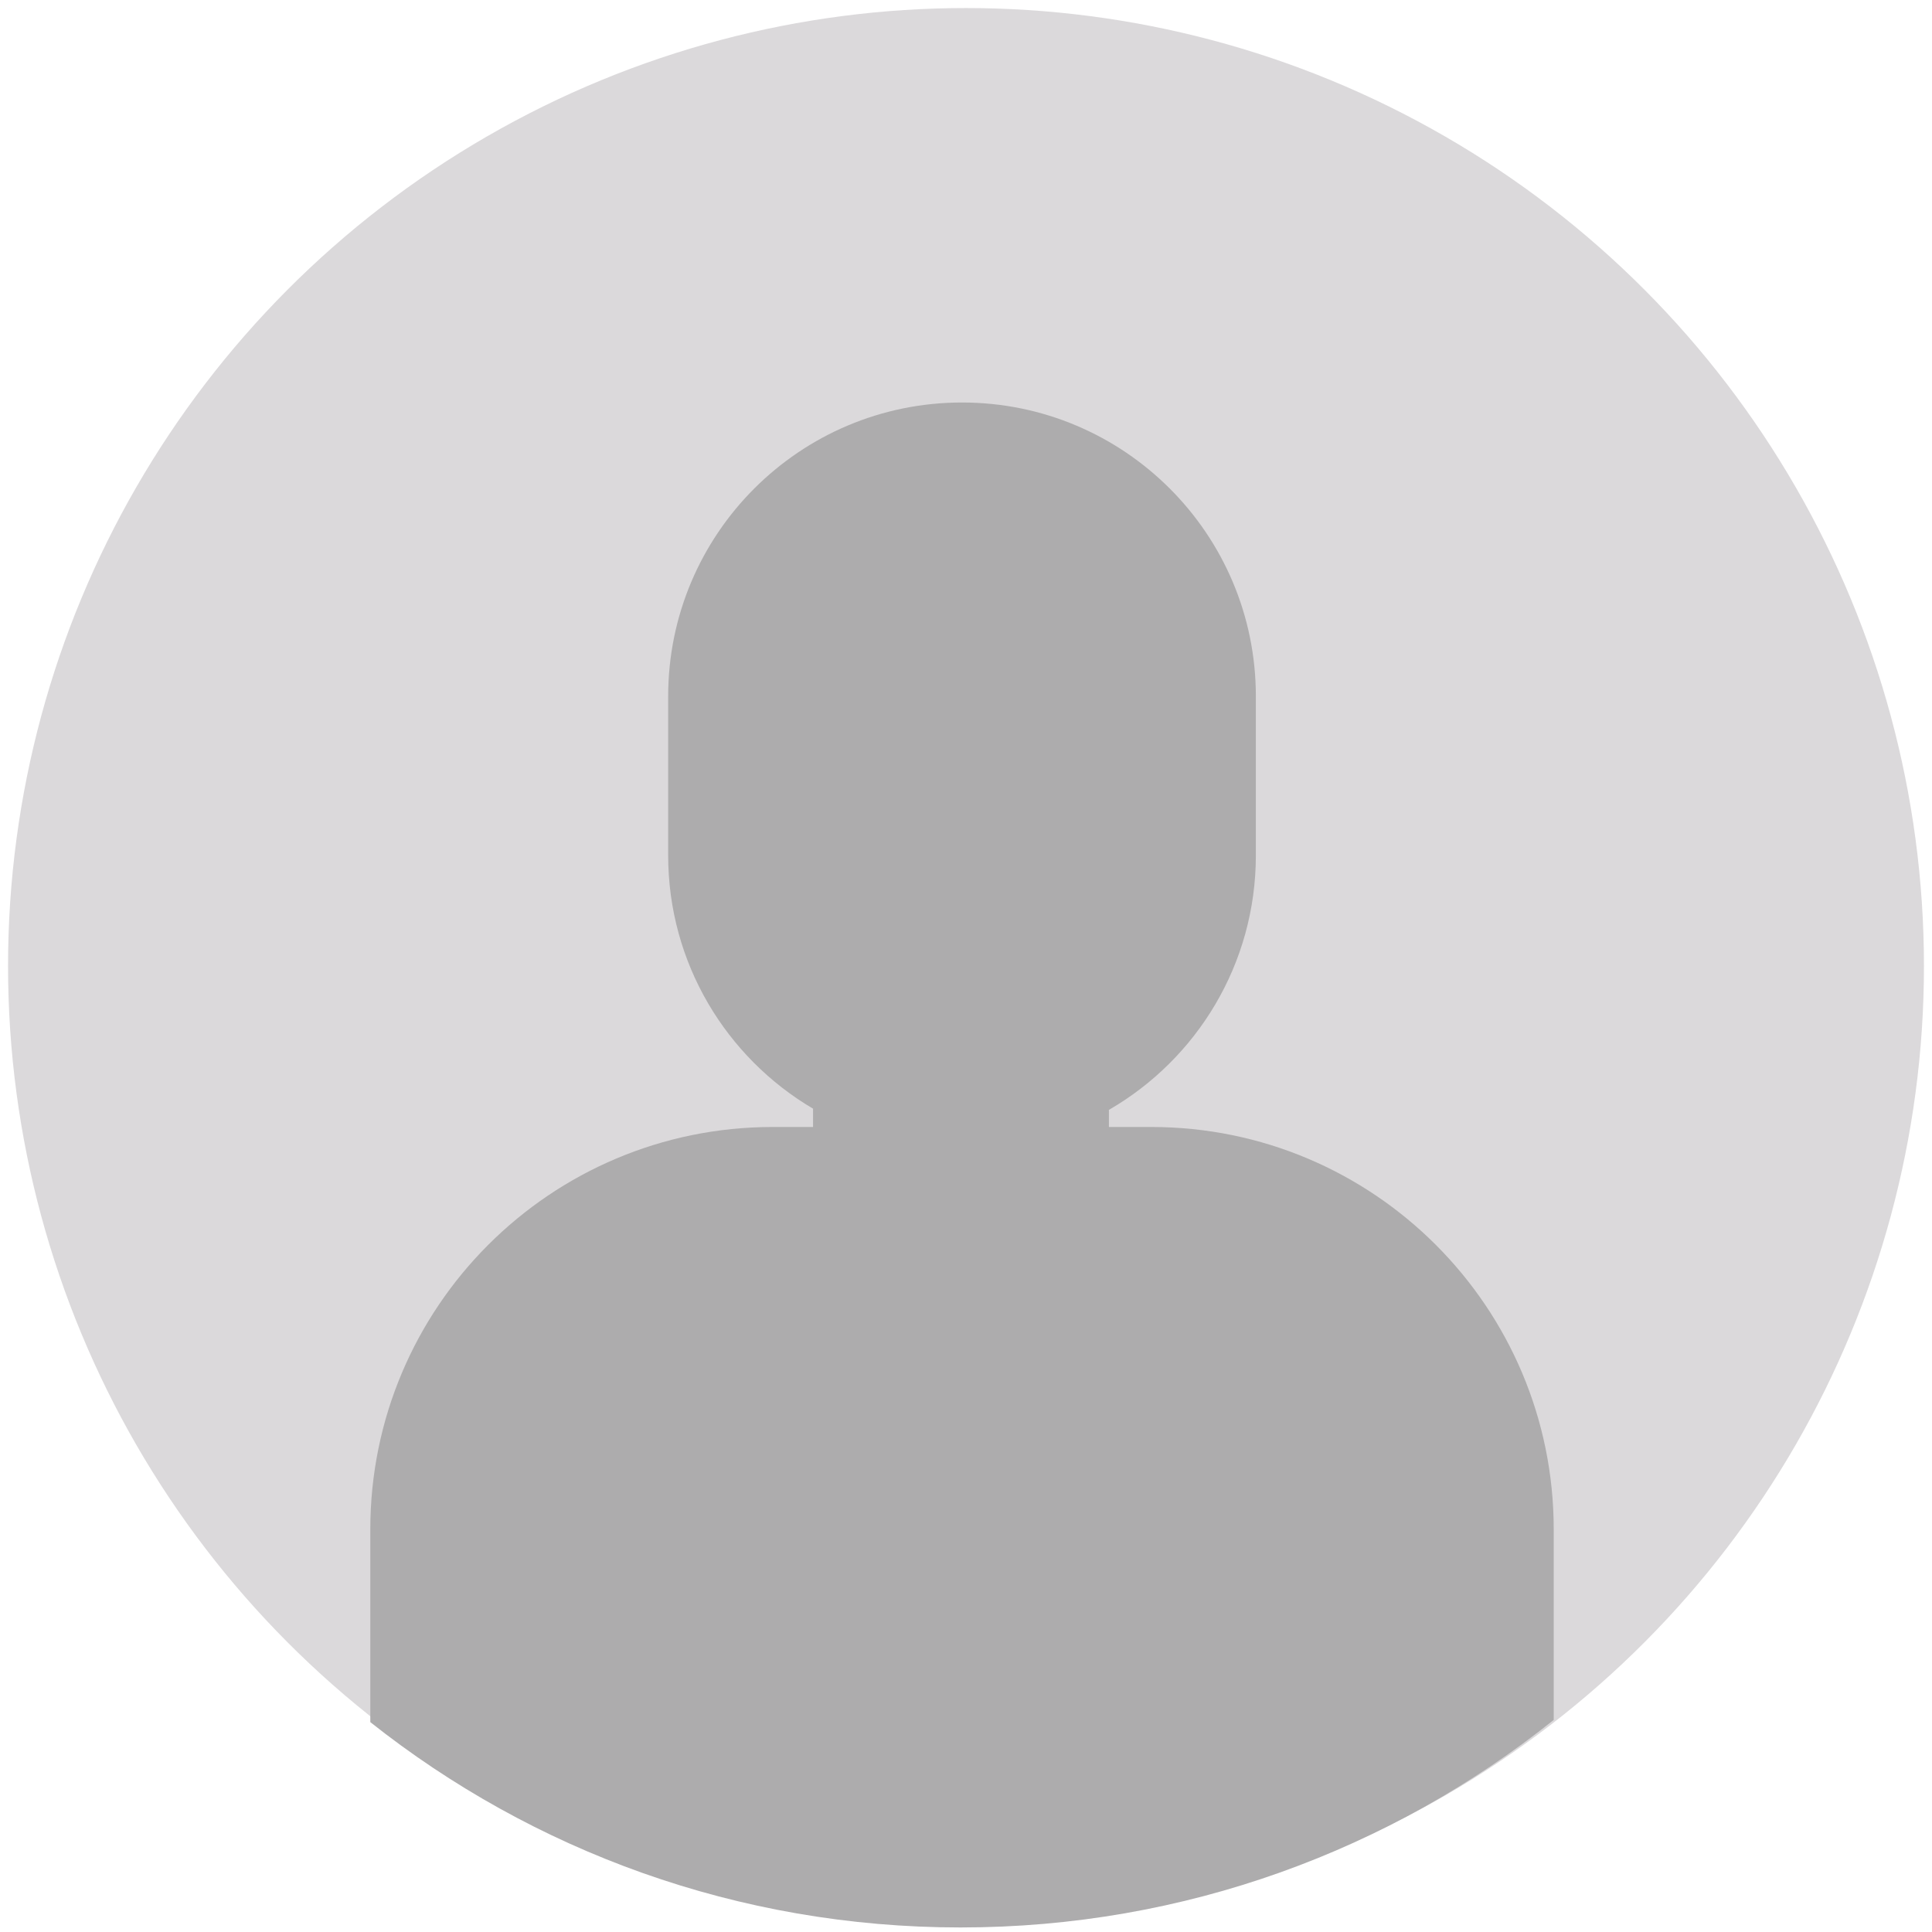 <?xml version="1.0" encoding="UTF-8"?>
<svg width="240px" height="240px" viewBox="0 0 240 240" version="1.1" xmlns="http://www.w3.org/2000/svg" xmlns:xlink="http://www.w3.org/1999/xlink">
    <!-- Generator: Sketch 45.2 (43514) - http://www.bohemiancoding.com/sketch -->
    <title>Artboard 2</title>
    <desc>Created with Sketch.</desc>
    <defs/>
    <g id="V1" stroke="none" stroke-width="1" fill="none" fill-rule="evenodd">
        <g id="Artboard-2">
            <g id="Group" transform="translate(1, 1)">
                <circle id="Oval" fill="#DBD9DB" cx="119" cy="119" r="119"/>
                <path d="M45,212.929 L45,188.998 L45,188.998 C45,161.384 67.386,138.998 95,138.998 L95,138.998 L100,138.998 L100,136.724 C89.229,130.378 82.002,118.66 82.002,105.253 L82.002,85.502 L82.002,85.502 C82.002,65.343 98.345,49 118.504,49 C138.664,49 155.007,65.343 155.007,85.502 L155.007,105.253 C155.007,118.766 147.665,130.563 136.752,136.874 L136.752,138.998 L142.009,138.998 L142.009,138.998 C169.623,138.998 192.009,161.384 192.009,188.998 L192.009,212.654 C171.808,228.789 146.196,238.436 118.331,238.436 C90.626,238.436 65.147,228.899 45,212.929 Z" id="Combined-Shape" fill="#ADACAD"/>
            </g>
        </g>
    </g>
</svg>